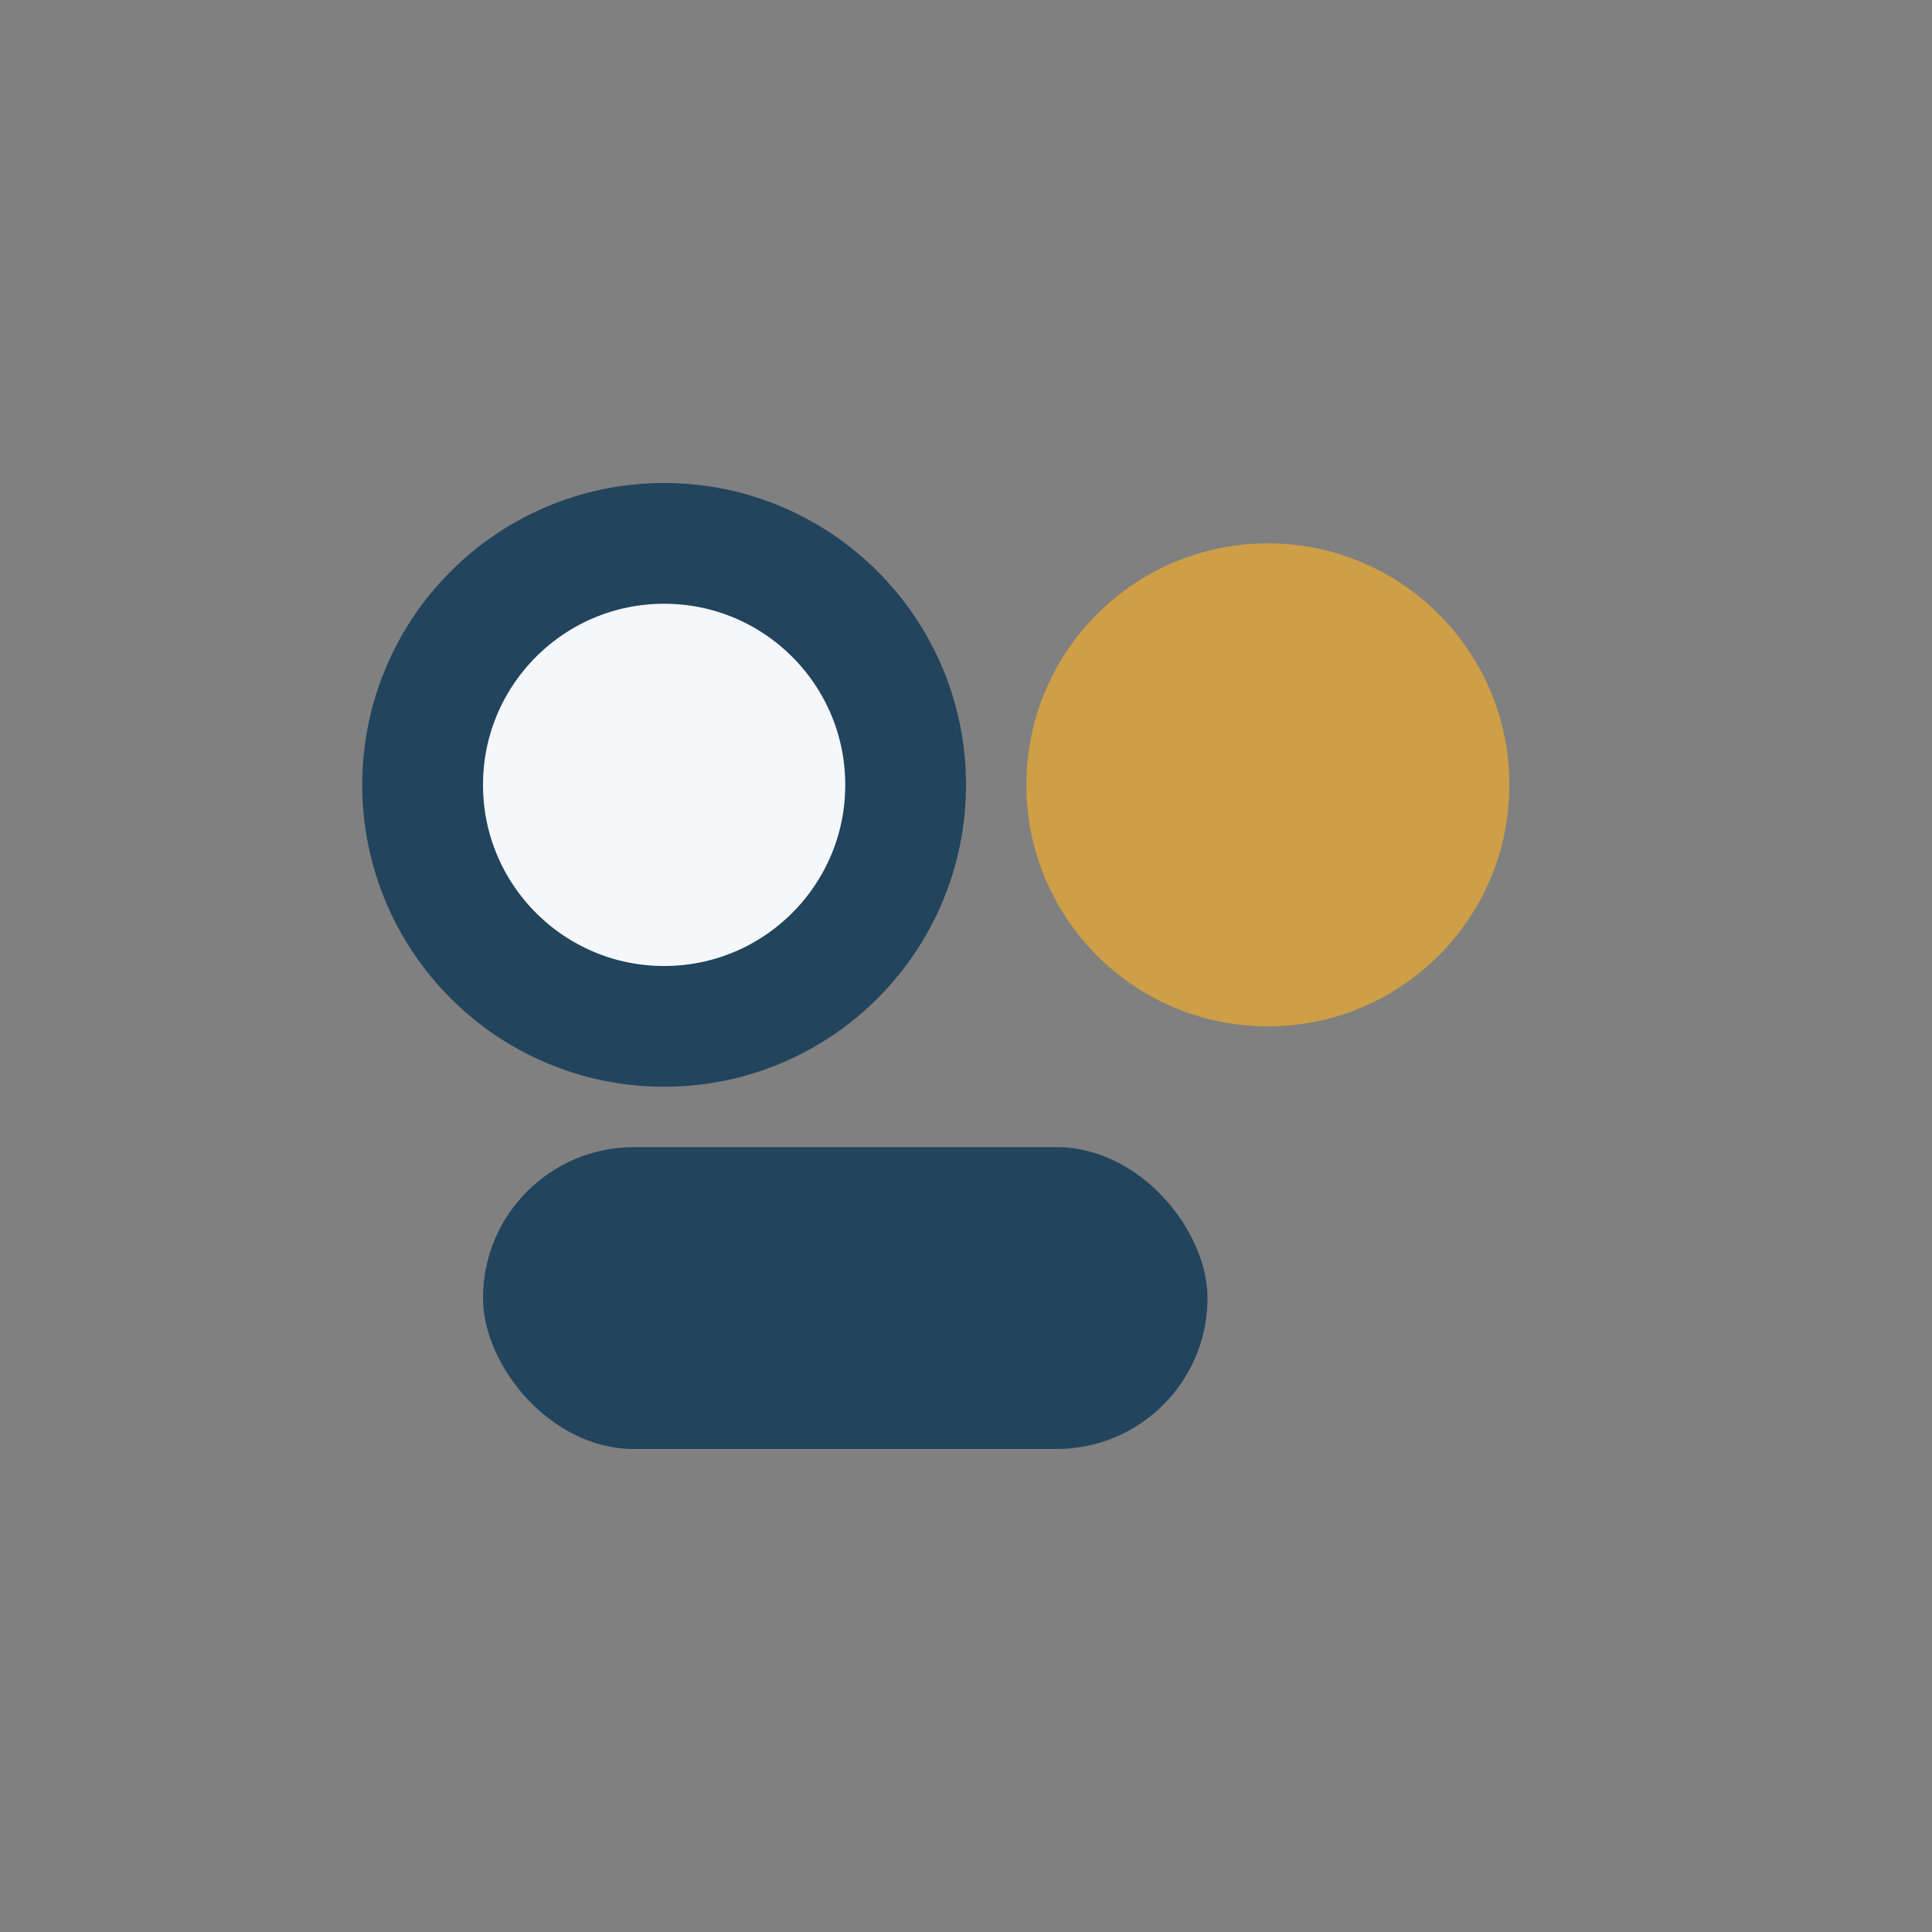 <?xml version="1.0" encoding="UTF-8"?>
<svg xmlns="http://www.w3.org/2000/svg" width="32" height="32" viewBox="0 0 32 32"><rect x="0" y="0" width="32" height="32" fill="#808080" stroke="none"/><circle cx="11" cy="13" r="4" fill="#F5F7FA" stroke="#22445D" stroke-width="2"/><circle cx="21" cy="13" r="4" fill="#CE9F46"/><rect x="8" y="19" width="12" height="5" rx="2.5" fill="#22445D"/></svg>
